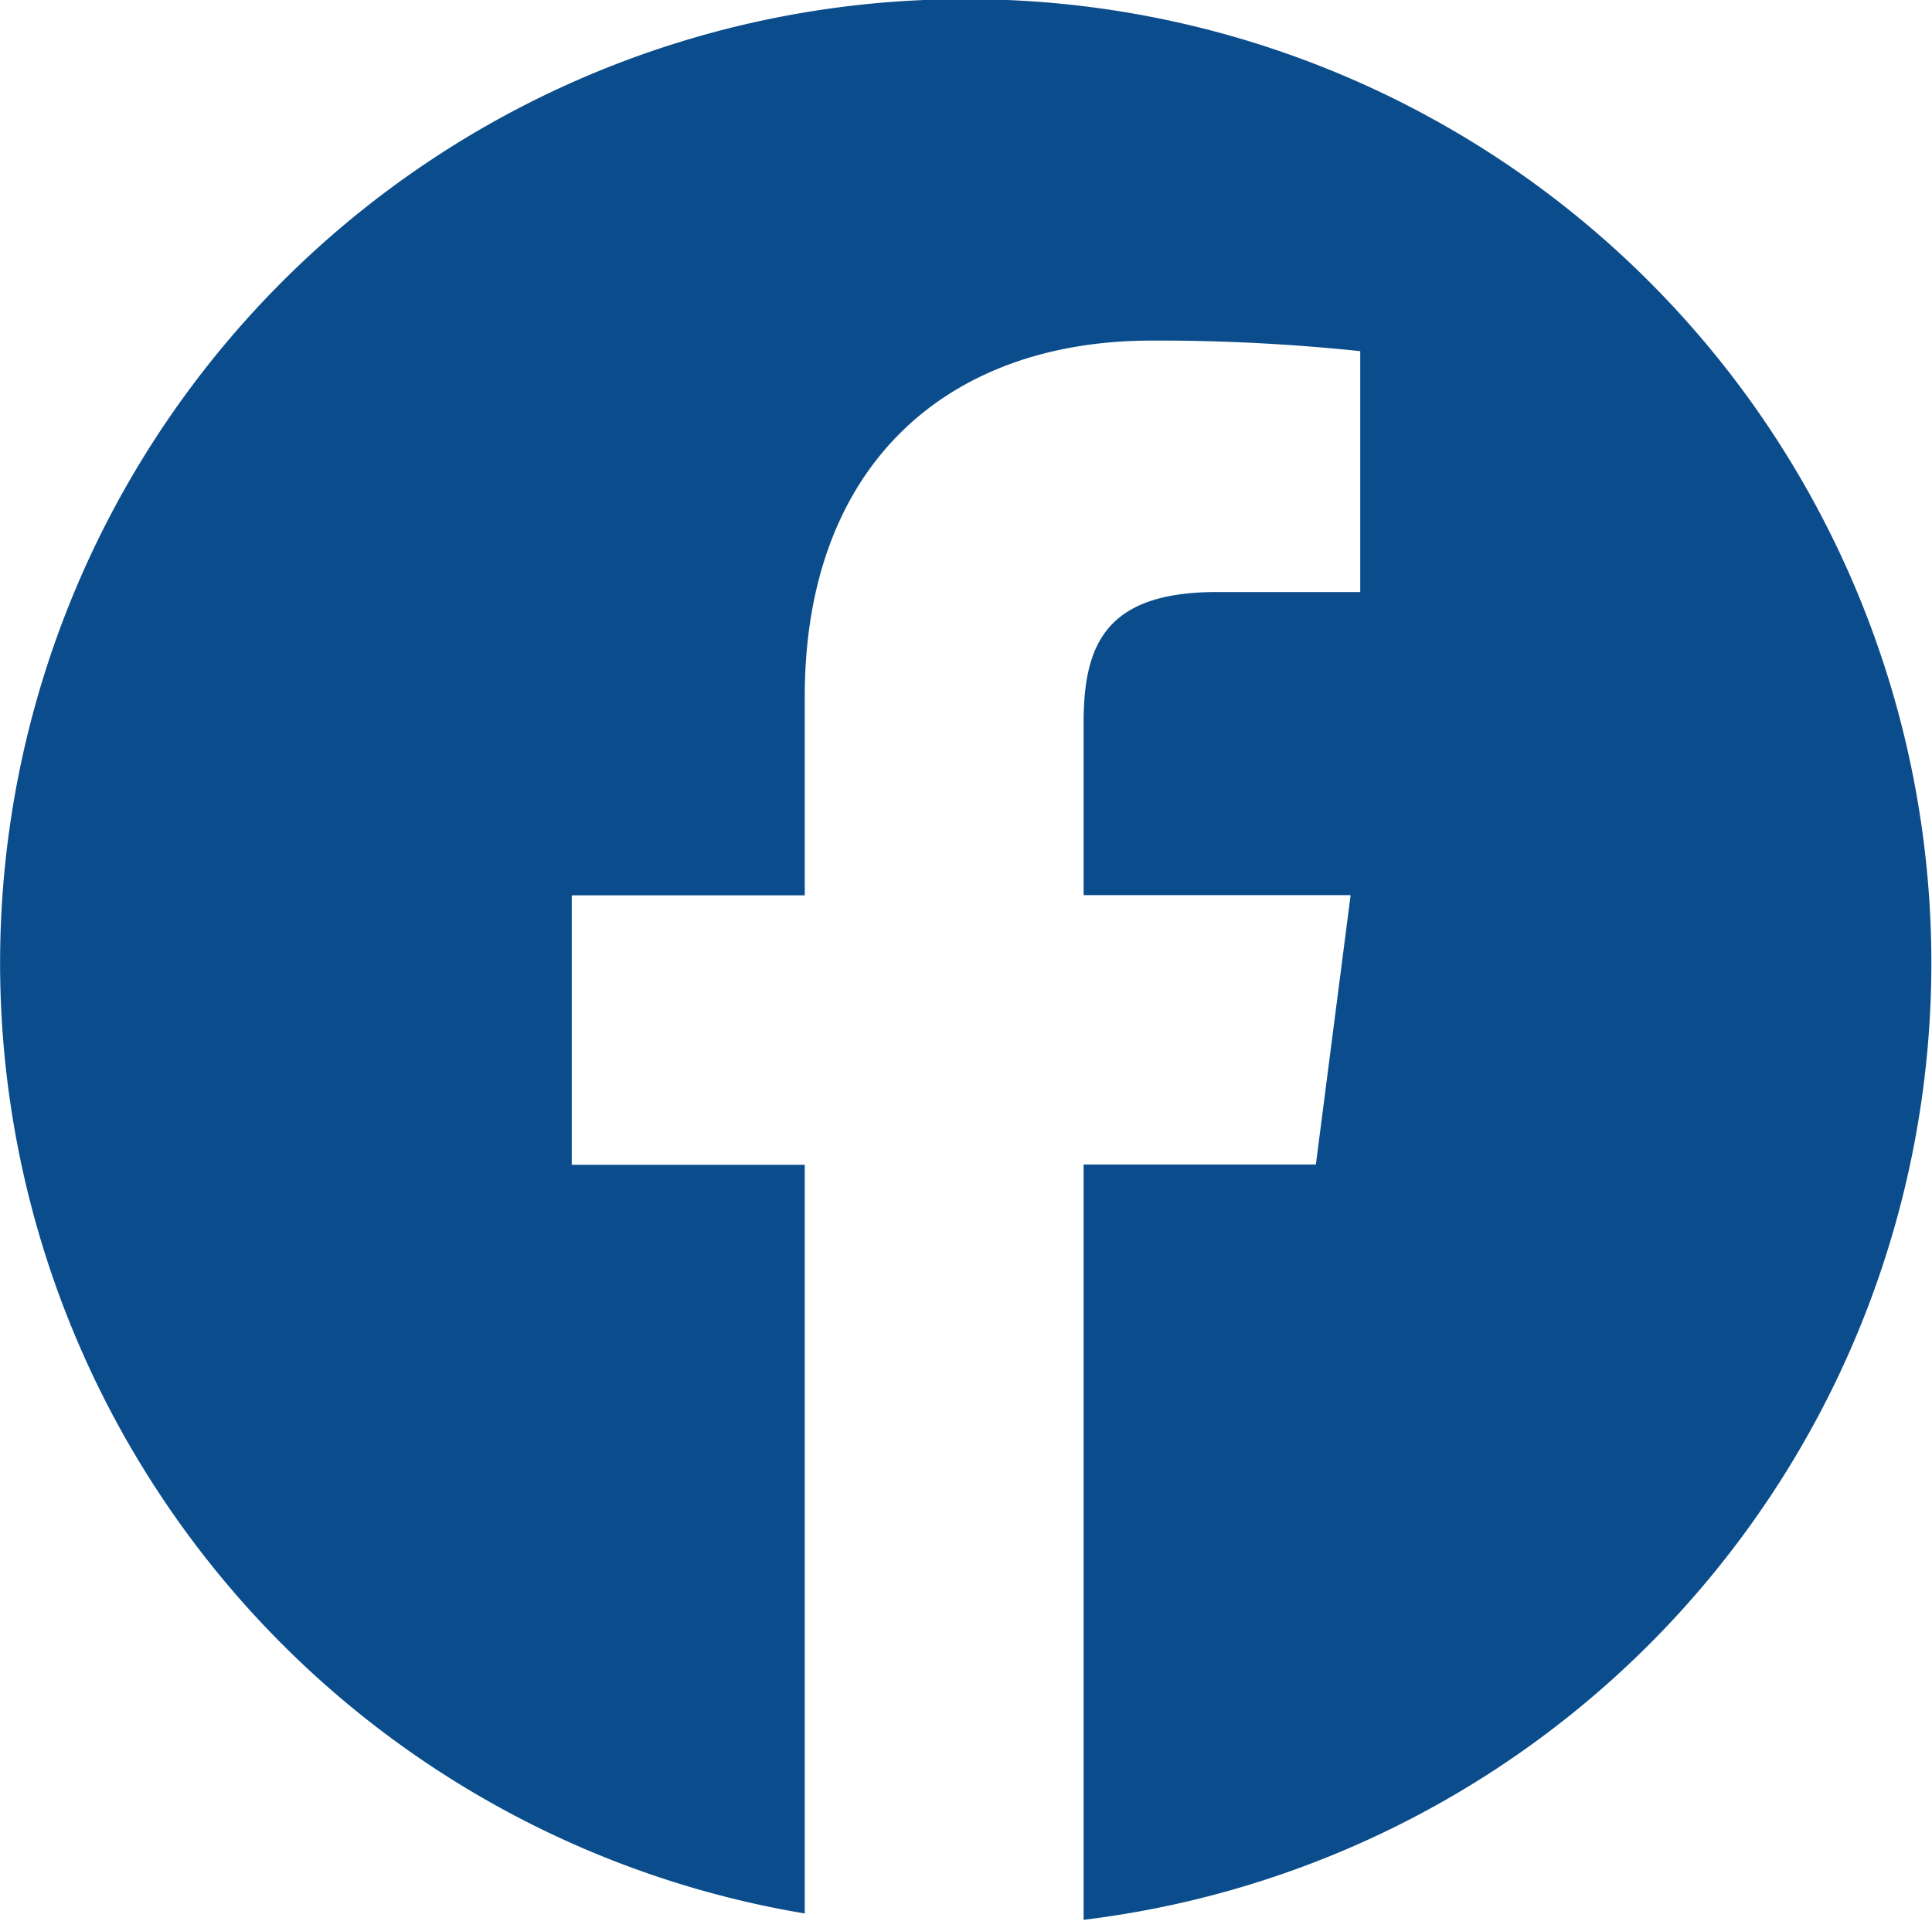 <svg xmlns="http://www.w3.org/2000/svg" width="26.12" height="25.969" viewBox="0 0 26.12 25.969">
  <path id="facebook" class="cls-1" d="M1498.97,99.145a13.031,13.031,0,0,0-2.18,25.883V114.905h-3.15v-3.643h3.15v-2.686c0-3.117,1.91-4.815,4.69-4.815a26.149,26.149,0,0,1,2.82.143v3.257h-1.94c-1.51,0-1.8.719-1.8,1.773v2.325h3.61l-0.47,3.643h-3.14v10.212A13.032,13.032,0,0,0,1498.97,99.145Z" transform="translate(-1485.91 -99.156)"   fill="#0b4d8c" fill-rule="evenodd"/>
</svg>
